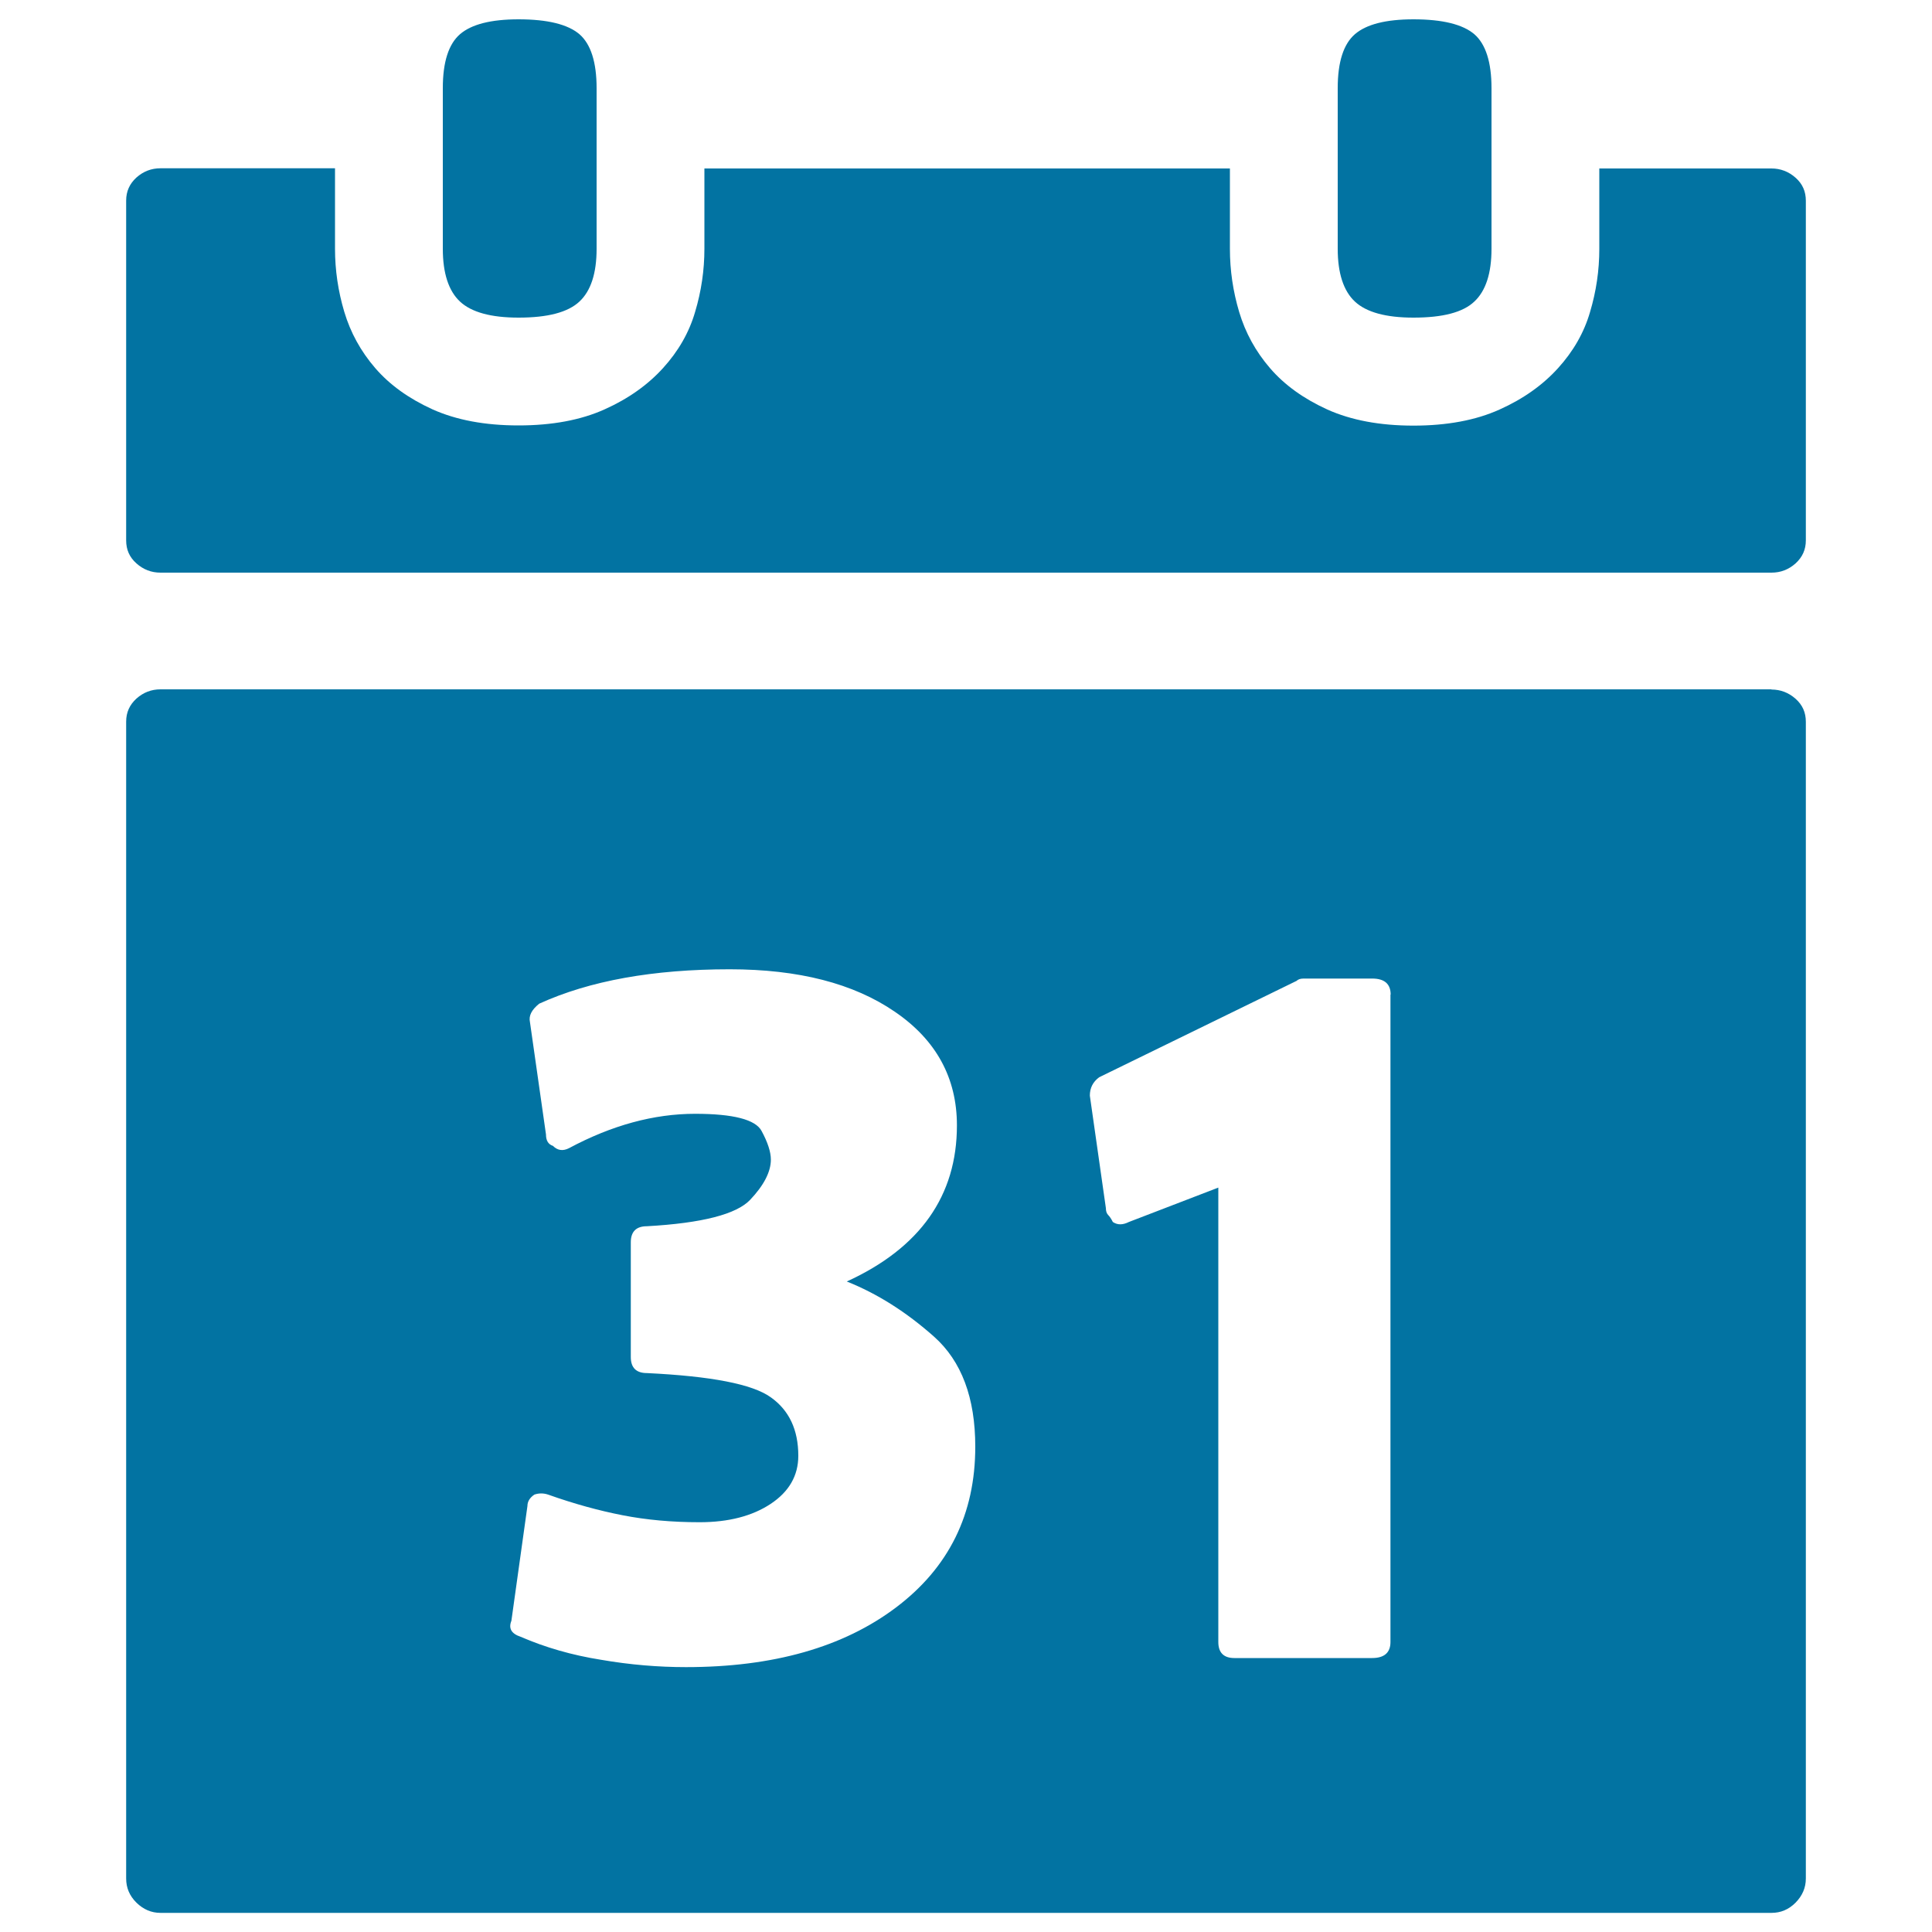 <svg xmlns="http://www.w3.org/2000/svg" viewBox="0 0 1000 1000" style="fill:#0273a2">
<title>31 Calendar Day SVG icon</title>
<g><g><path d="M731.6,164.4c-14.3,0-24.4-2.8-30.3-8.3c-5.9-5.5-8.9-14.7-8.9-27.3V87.2V45.6c0-13.5,3-22.8,8.9-27.9c5.9-5.1,16-7.7,30.3-7.7c15,0,25.5,2.6,31.5,7.7c5.9,5.1,8.9,14.5,8.9,27.9v41.6v41.6c0,12.7-3,21.8-8.9,27.3C757.2,161.7,746.7,164.4,731.6,164.4z M268.4,164.4c-14.3,0-24.4-2.8-30.3-8.3c-5.9-5.5-8.9-14.7-8.9-27.3V87.2V45.6c0-13.5,3-22.8,8.9-27.9c5.9-5.1,16-7.7,30.3-7.7c15,0,25.5,2.6,31.5,7.7c5.9,5.1,8.9,14.5,8.9,27.9v41.6v41.6c0,12.7-3,21.8-8.9,27.3C293.9,161.7,283.4,164.4,268.4,164.4z M916.9,87.2c4.7,0,8.9,1.6,12.5,4.8c3.6,3.2,5.3,7.1,5.3,11.9v175.8c0,4.8-1.8,8.7-5.3,11.9c-3.6,3.2-7.7,4.8-12.5,4.8H83.1c-4.8,0-8.9-1.6-12.5-4.8c-3.6-3.2-5.3-7.1-5.3-11.9V103.8c0-4.8,1.8-8.7,5.3-11.9c3.6-3.2,7.7-4.8,12.5-4.8h90.3v41.6c0,11.1,1.6,22,4.8,32.7c3.2,10.7,8.5,20.4,16,29.1c7.5,8.7,17.4,15.8,29.7,21.4c12.3,5.5,27.1,8.3,44.5,8.3c17.4,0,32.3-2.8,44.5-8.3c12.3-5.5,22.4-12.7,30.3-21.4c7.9-8.7,13.5-18.4,16.6-29.1c3.2-10.7,4.8-21.6,4.8-32.7V87.2h272v41.6c0,11.1,1.6,22,4.8,32.7c3.2,10.7,8.5,20.4,16,29.1c7.5,8.7,17.4,15.8,29.7,21.4c12.3,5.5,27.1,8.3,44.5,8.3c17.4,0,32.3-2.8,44.5-8.3c12.3-5.5,22.4-12.7,30.3-21.4c7.9-8.7,13.5-18.4,16.6-29.1c3.2-10.7,4.8-21.6,4.8-32.7V87.2H916.9L916.9,87.2z M719.8,514.8c0-5.5-3.2-8.3-9.5-8.3h-35.6c-1.6,0-2.8,0.4-3.6,1.2l-102.2,49.9c-3.2,2.4-4.8,5.5-4.8,9.5l8.3,58.2c0,1.6,0.4,2.8,1.2,3.6c0.8,0.8,1.6,2,2.4,3.6c2.4,1.6,5.1,1.6,8.3,0l46.3-17.8v235.2c0,5.5,2.8,8.3,8.3,8.3h71.3c6.3,0,9.5-2.8,9.5-8.3V514.8L719.8,514.8z M355.1,862.9c45.1,0,81.4-10.3,108.7-30.9c27.3-20.6,41-48.3,41-83.2c0-25.3-7.1-44.3-21.4-57c-14.3-12.7-29.3-22.2-45.1-28.5c38-17.4,57-44.4,57-80.8c0-24.5-10.7-44.2-32.1-58.8c-21.4-14.7-49.9-22-85.5-22c-39.6,0-72.5,5.9-98.6,17.8c-4,3.2-5.5,6.3-4.8,9.5l8.3,58.2c0,3.2,1.2,5.1,3.6,5.9c2.4,2.4,5.1,2.8,8.3,1.2c22.2-11.9,44-17.8,65.3-17.8c19.8,0,31.3,3,34.4,8.9c3.2,5.9,4.8,10.9,4.8,14.8c0,6.3-3.6,13.3-10.7,20.8c-7.1,7.5-24.9,12.1-53.5,13.7c-5.5,0-8.3,2.8-8.3,8.3v59.4c0,5.5,2.8,8.3,8.3,8.3c33.3,1.6,54.6,5.7,64.1,12.5c9.5,6.7,14.3,16.8,14.3,30.3c0,10.3-4.8,18.6-14.3,24.9c-9.5,6.3-21.8,9.5-36.8,9.5c-14.3,0-27.5-1.2-39.8-3.6c-12.3-2.4-25.1-5.9-38.6-10.7c-2.4-0.8-4.8-0.8-7.1,0c-2.4,1.6-3.6,3.6-3.6,5.9l-8.3,59.4c-1.6,4,0,6.7,4.8,8.3c12.7,5.5,26.5,9.5,41.6,11.9C326.2,861.7,340.8,862.9,355.1,862.9z M916.9,356.9c4.7,0,8.9,1.6,12.5,4.8c3.6,3.2,5.3,7.1,5.3,11.9v598.7c0,4.8-1.8,8.9-5.3,12.5c-3.6,3.6-7.7,5.3-12.5,5.3H83.1c-4.8,0-8.9-1.8-12.5-5.3c-3.6-3.6-5.3-7.7-5.3-12.5V373.5c0-4.8,1.8-8.7,5.3-11.9c3.6-3.2,7.7-4.8,12.5-4.8H916.9L916.9,356.9z"/></g></g>
</svg>